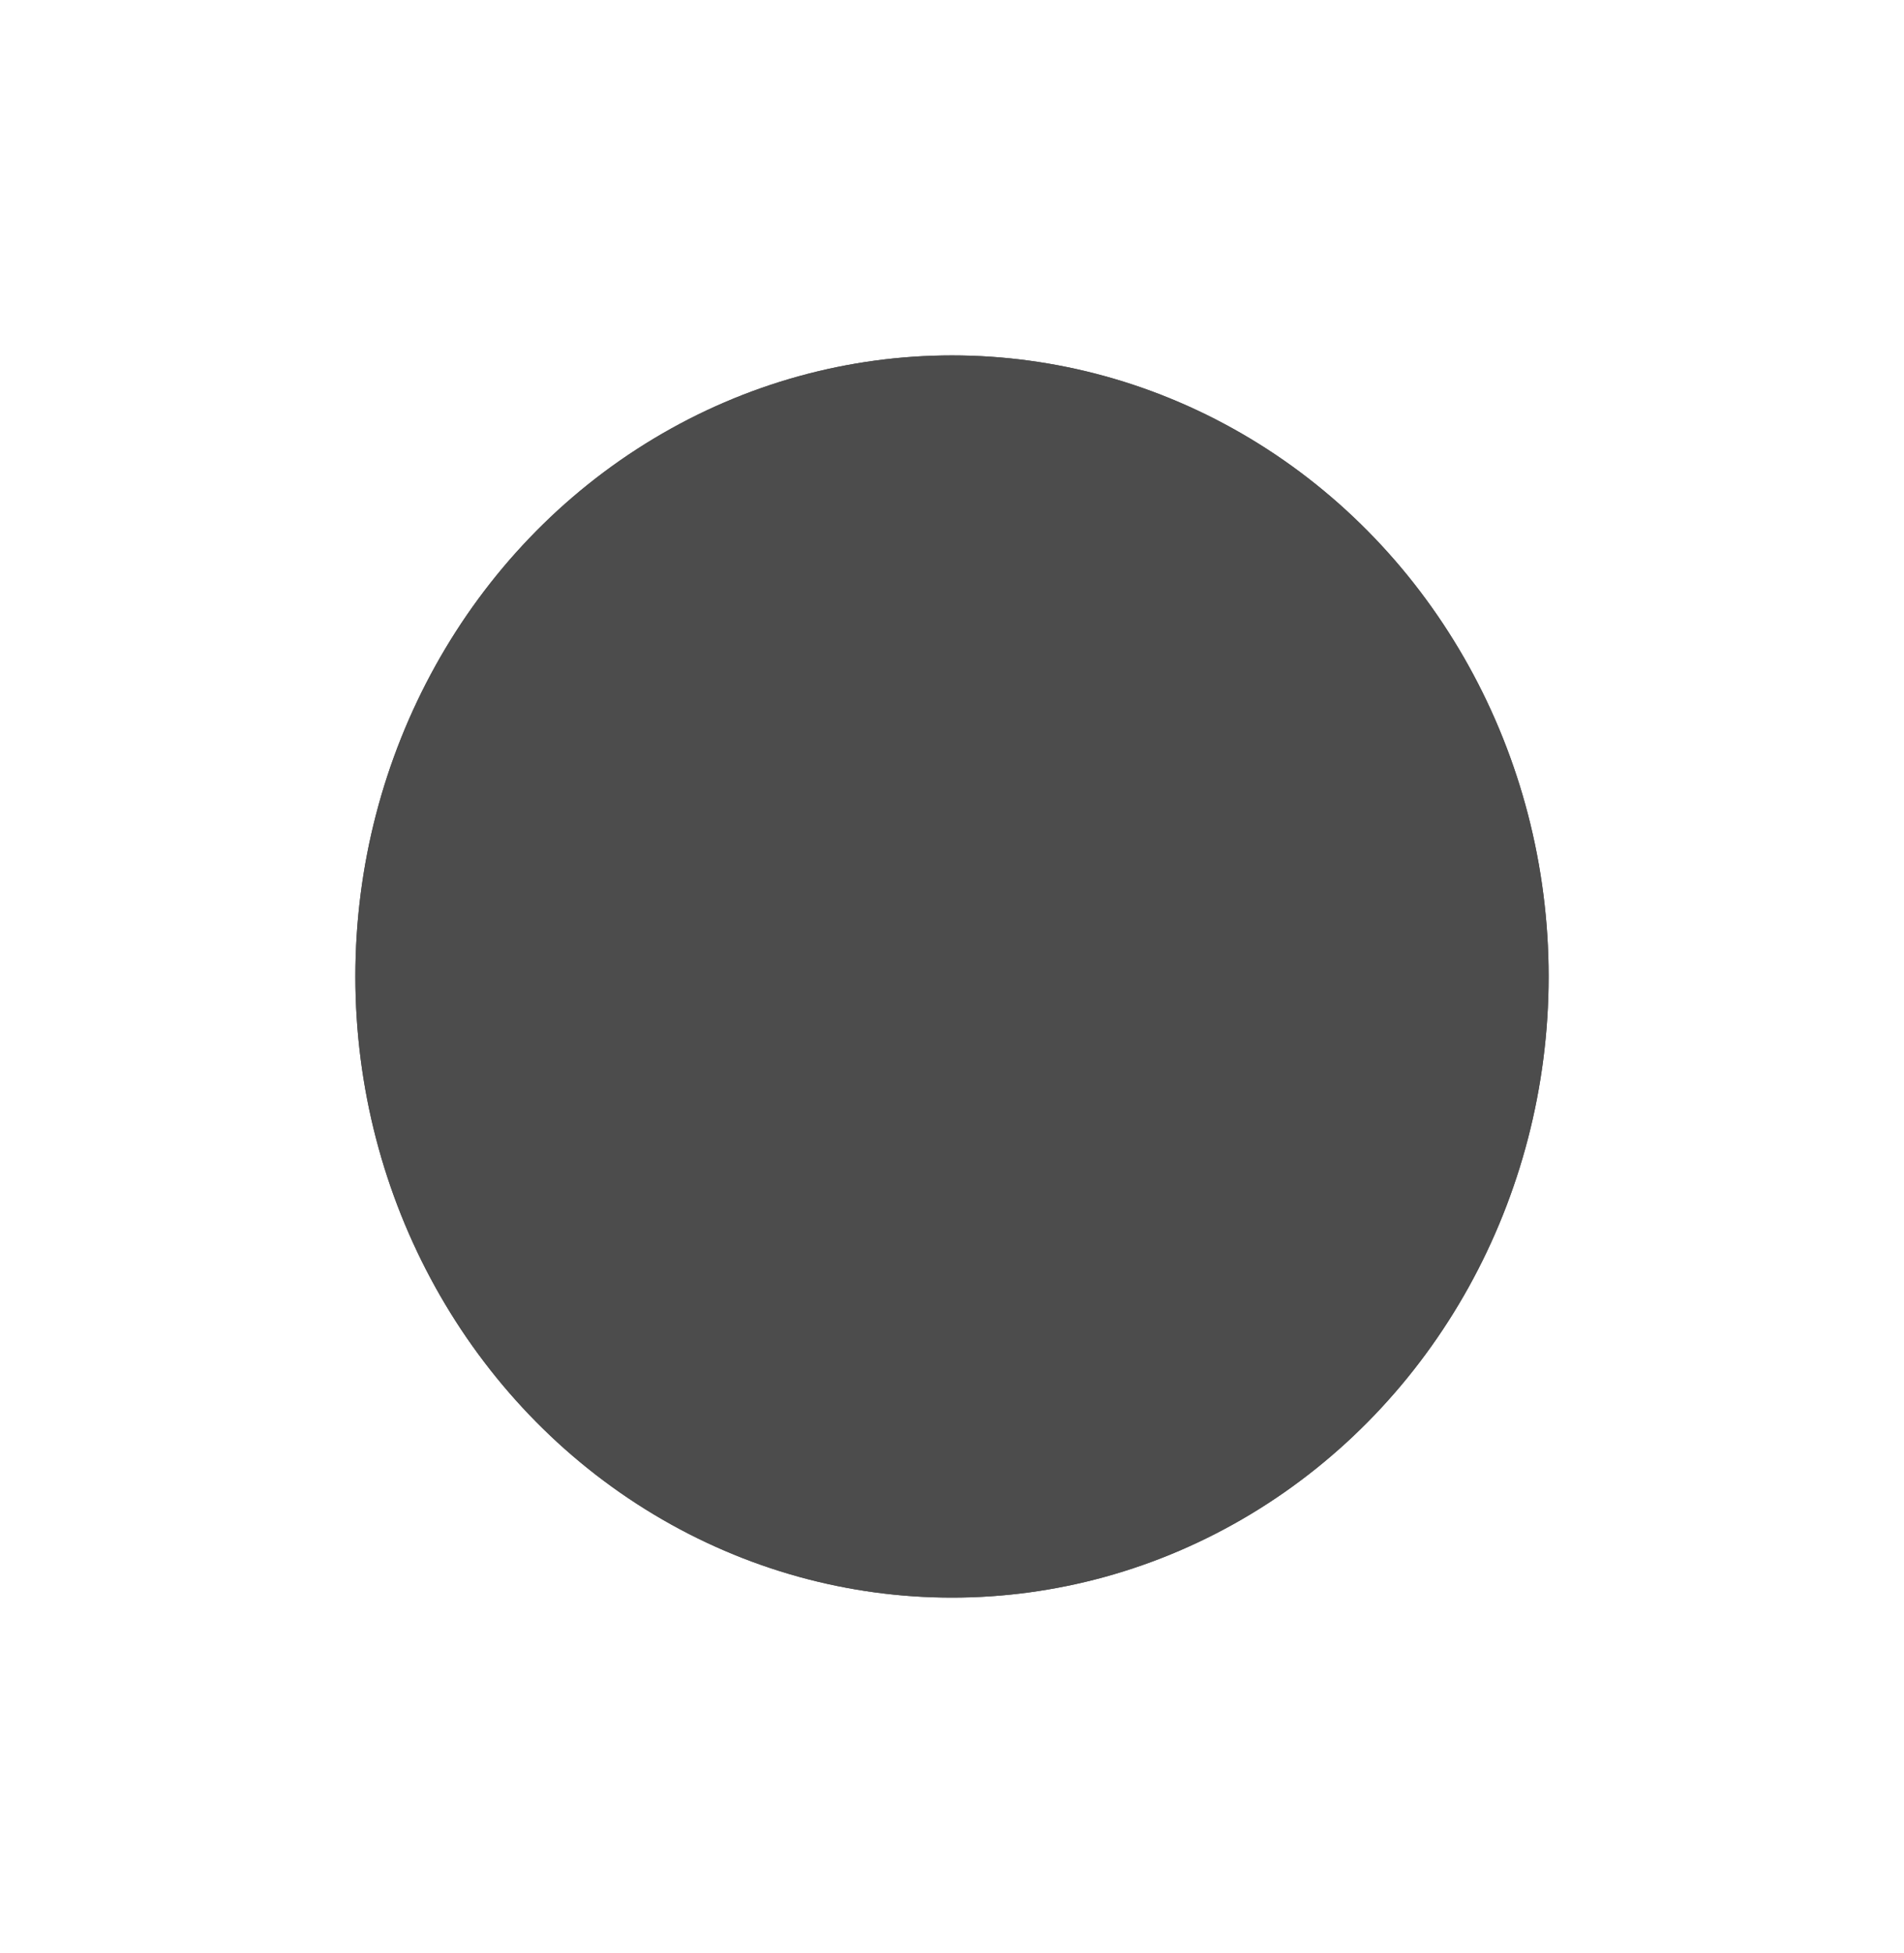 <?xml version="1.0" encoding="utf-8"?>
<svg xmlns="http://www.w3.org/2000/svg" fill="none" height="100%" overflow="visible" preserveAspectRatio="none" style="display: block;" viewBox="0 0 1093 1121" width="100%">
<g filter="url(#filter0_f_0_193)" id="Ellipse 437" opacity="0.7">
<ellipse cx="546.5" cy="560.5" fill="url(#paint0_linear_0_193)" rx="342.5" ry="356.5" style=""/>
<ellipse cx="546.5" cy="560.5" fill="url(#paint1_linear_0_193)" rx="342.5" ry="356.5" style=""/>
</g>
<defs>
<filter color-interpolation-filters="sRGB" filterUnits="userSpaceOnUse" height="1120.47" id="filter0_f_0_193" width="1092.47" x="0.264" y="0.264">
<feFlood flood-opacity="0" result="BackgroundImageFix"/>
<feBlend in="SourceGraphic" in2="BackgroundImageFix" mode="normal" result="shape"/>
<feGaussianBlur result="effect1_foregroundBlur_0_193" stdDeviation="101.868"/>
</filter>
<linearGradient gradientUnits="userSpaceOnUse" id="paint0_linear_0_193" x1="414.416" x2="414.416" y1="238.259" y2="769.267">
<stop stop-color="#5AECFF" style="stop-color:#5AECFF;stop-color:color(display-p3 0.354 0.925 1);stop-opacity:1;"/>
<stop offset="1" stop-color="#1634E0" style="stop-color:#1634E0;stop-color:color(display-p3 0.085 0.204 0.879);stop-opacity:1;"/>
</linearGradient>
<linearGradient gradientUnits="userSpaceOnUse" id="paint1_linear_0_193" x1="546.5" x2="546.5" y1="204" y2="812.905">
<stop offset="0.135" stop-color="#E6FDA1" style="stop-color:#E6FDA1;stop-color:color(display-p3 0.902 0.992 0.631);stop-opacity:1;"/>
<stop offset="1" stop-color="#26BD81" style="stop-color:#26BD81;stop-color:color(display-p3 0.149 0.741 0.506);stop-opacity:1;"/>
</linearGradient>
</defs>
</svg>